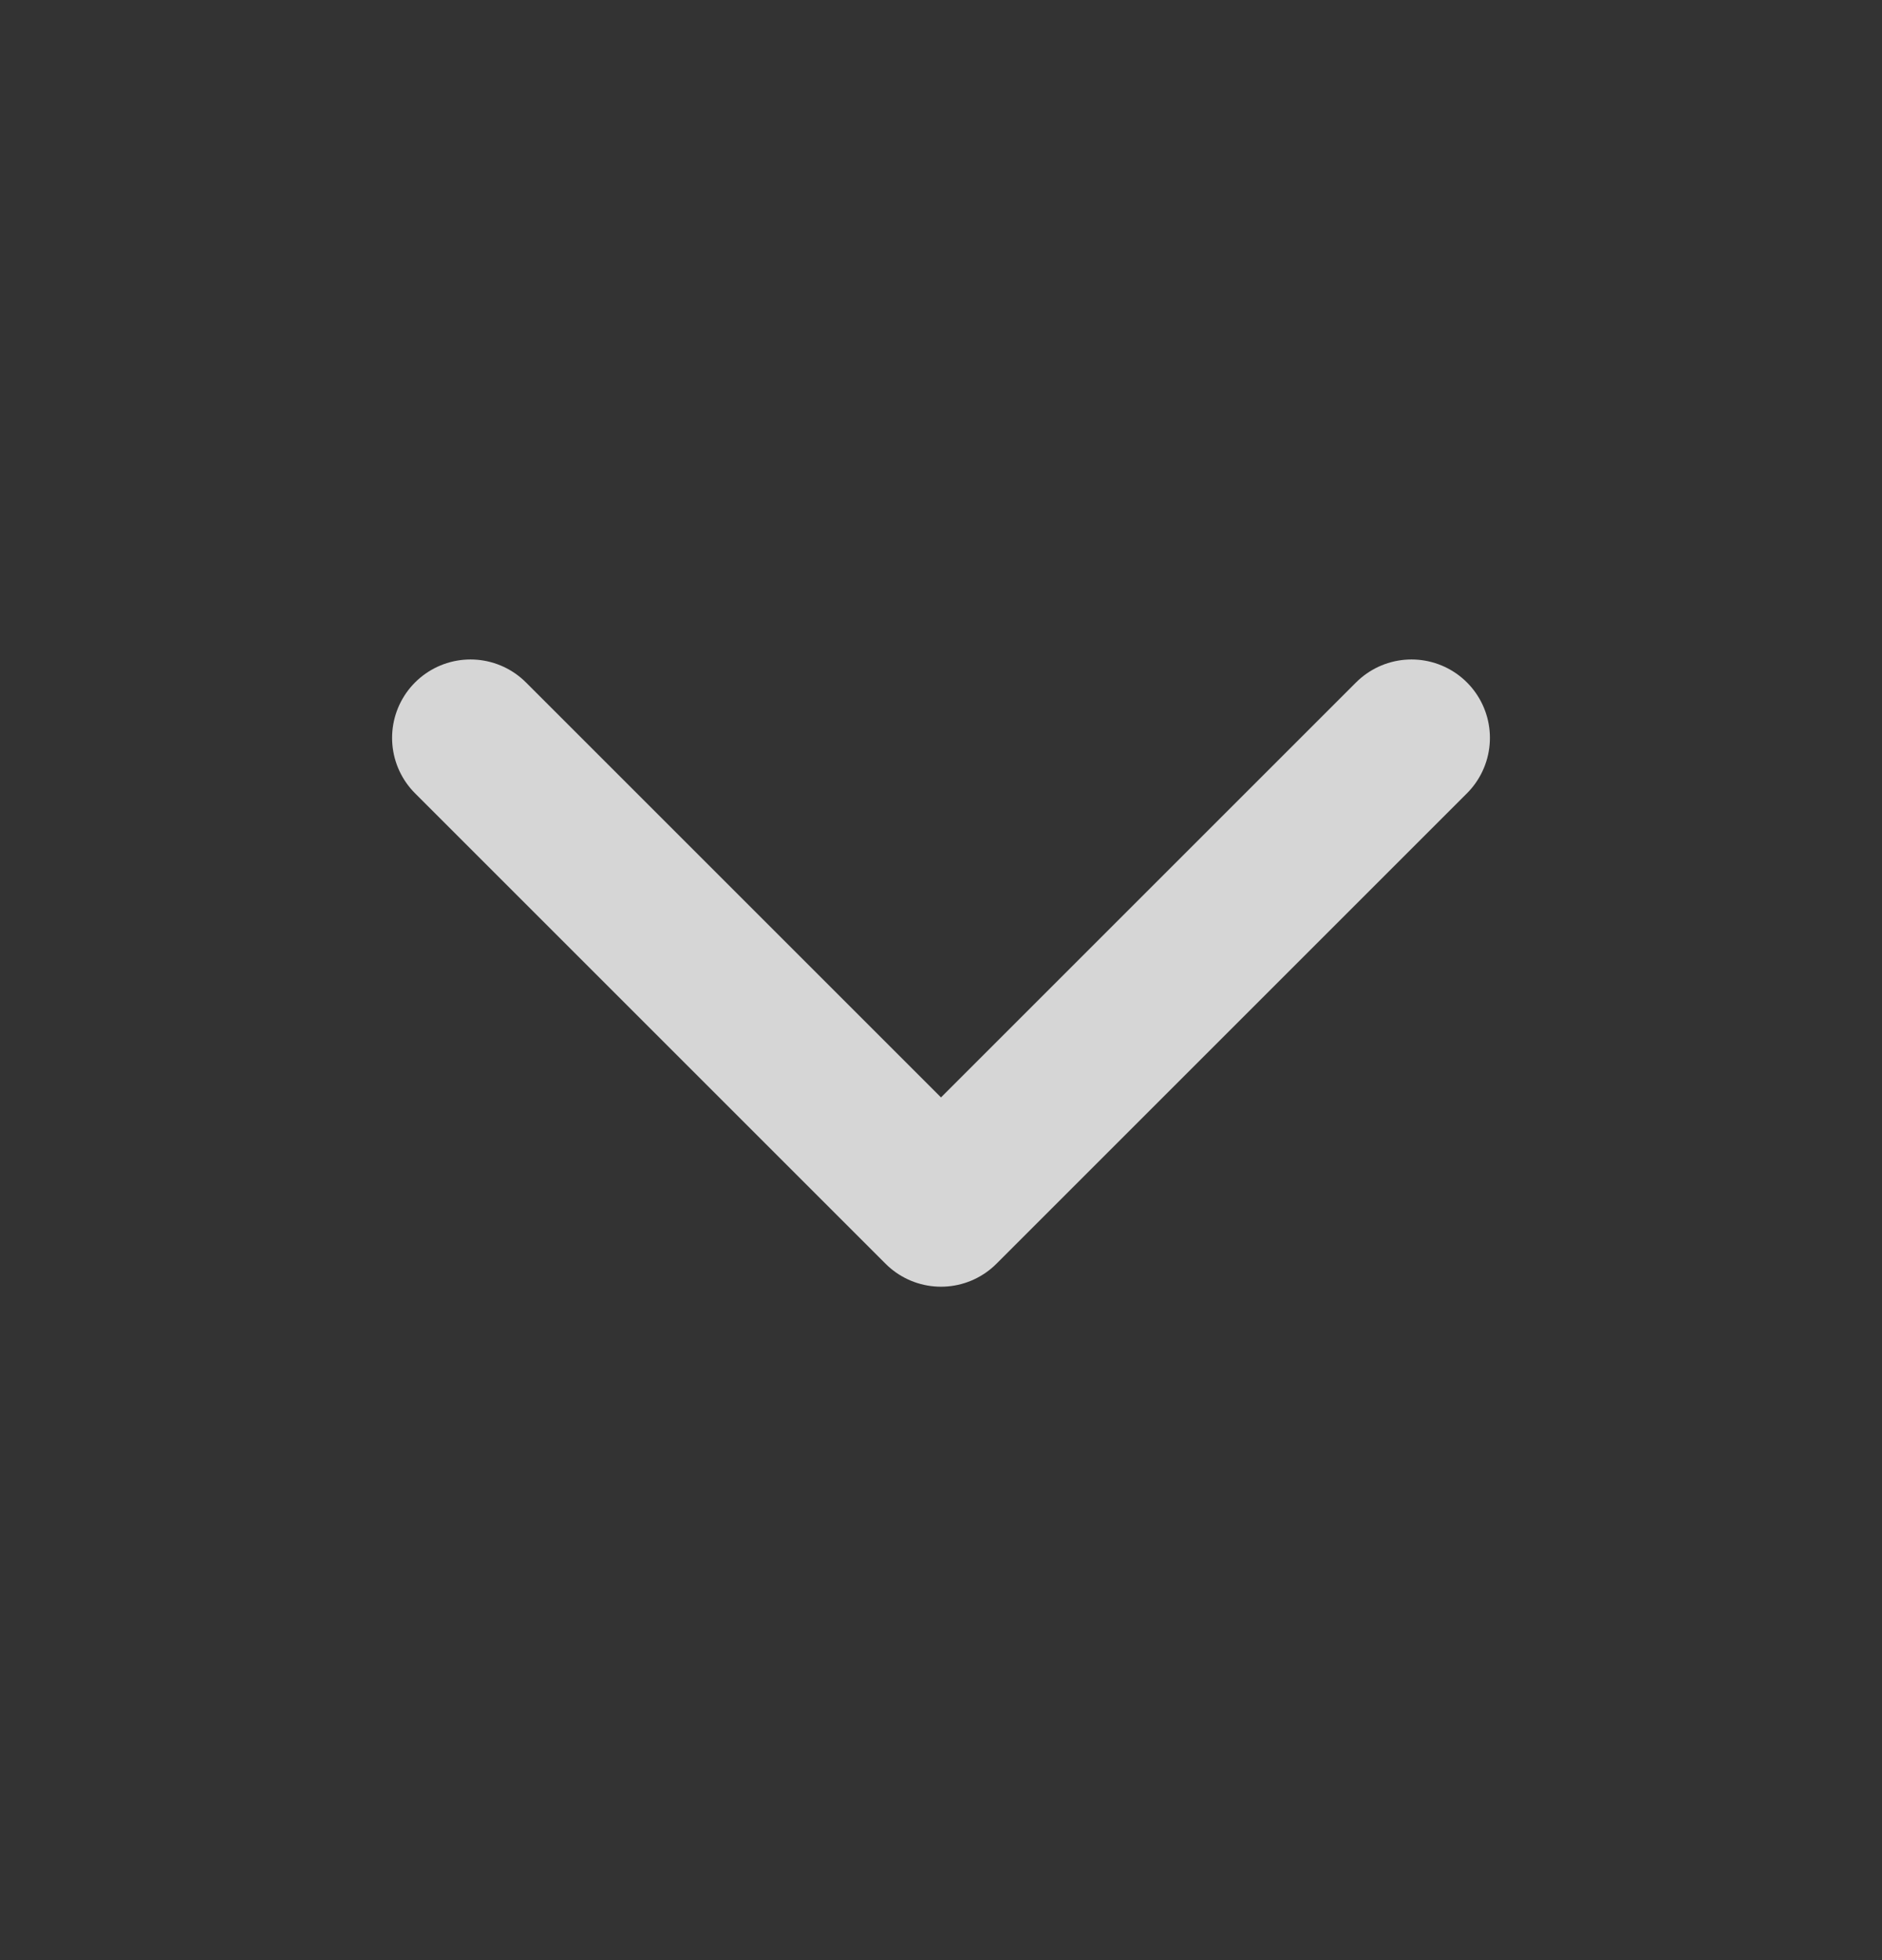 <svg width="24" height="25" viewBox="0 0 24 25" fill="none" xmlns="http://www.w3.org/2000/svg">
<rect x="0" y="0" width="24" height="25" fill="#333333" stroke="none"/>
<g opacity="0.8">
<path d="M6 9.411L12 15.411L18 9.411" stroke="white" stroke-width="2" stroke-linecap="round" stroke-linejoin="round"/>
</g>
</svg>
